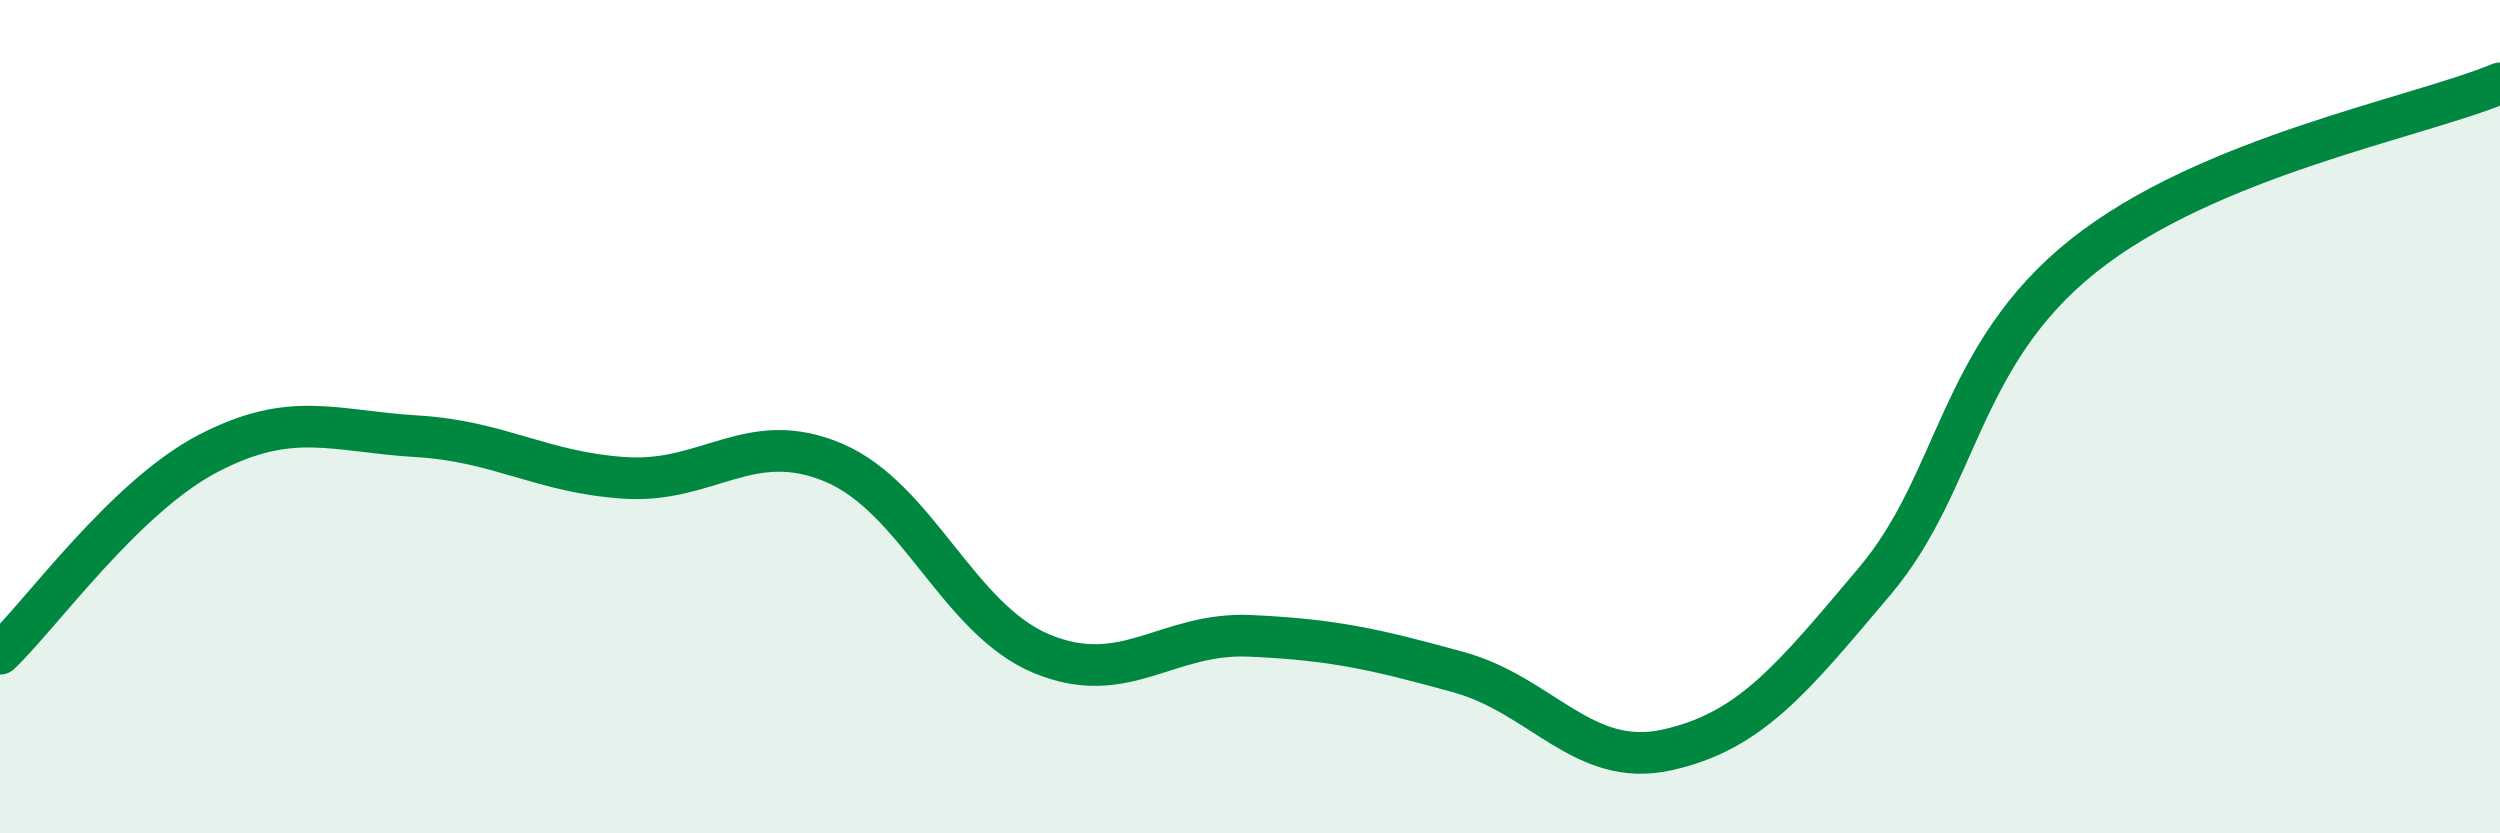 
    <svg width="60" height="20" viewBox="0 0 60 20" xmlns="http://www.w3.org/2000/svg">
      <path
        d="M 0,15.69 C 1,14.73 3,11.92 5,10.88 C 7,9.84 8,10.35 10,10.47 C 12,10.59 13,11.34 15,11.47 C 17,11.6 18,10.26 20,11.1 C 22,11.94 23,14.86 25,15.69 C 27,16.52 28,15.17 30,15.26 C 32,15.35 33,15.58 35,16.13 C 37,16.68 38,18.44 40,18 C 42,17.56 43,16.31 45,13.94 C 47,11.57 47,8.53 50,6.14 C 53,3.75 58,2.83 60,2L60 20L0 20Z"
        fill="#008740"
        opacity="0.1"
        stroke-linecap="round"
        stroke-linejoin="round"
      />
      <path
        d="M 0,15.69 C 1,14.73 3,11.92 5,10.88 C 7,9.84 8,10.35 10,10.47 C 12,10.59 13,11.34 15,11.47 C 17,11.6 18,10.26 20,11.1 C 22,11.94 23,14.86 25,15.69 C 27,16.52 28,15.17 30,15.26 C 32,15.35 33,15.58 35,16.13 C 37,16.68 38,18.44 40,18 C 42,17.56 43,16.31 45,13.94 C 47,11.57 47,8.53 50,6.14 C 53,3.75 58,2.83 60,2"
        stroke="#008740"
        stroke-width="1"
        fill="none"
        stroke-linecap="round"
        stroke-linejoin="round"
      />
    </svg>
  